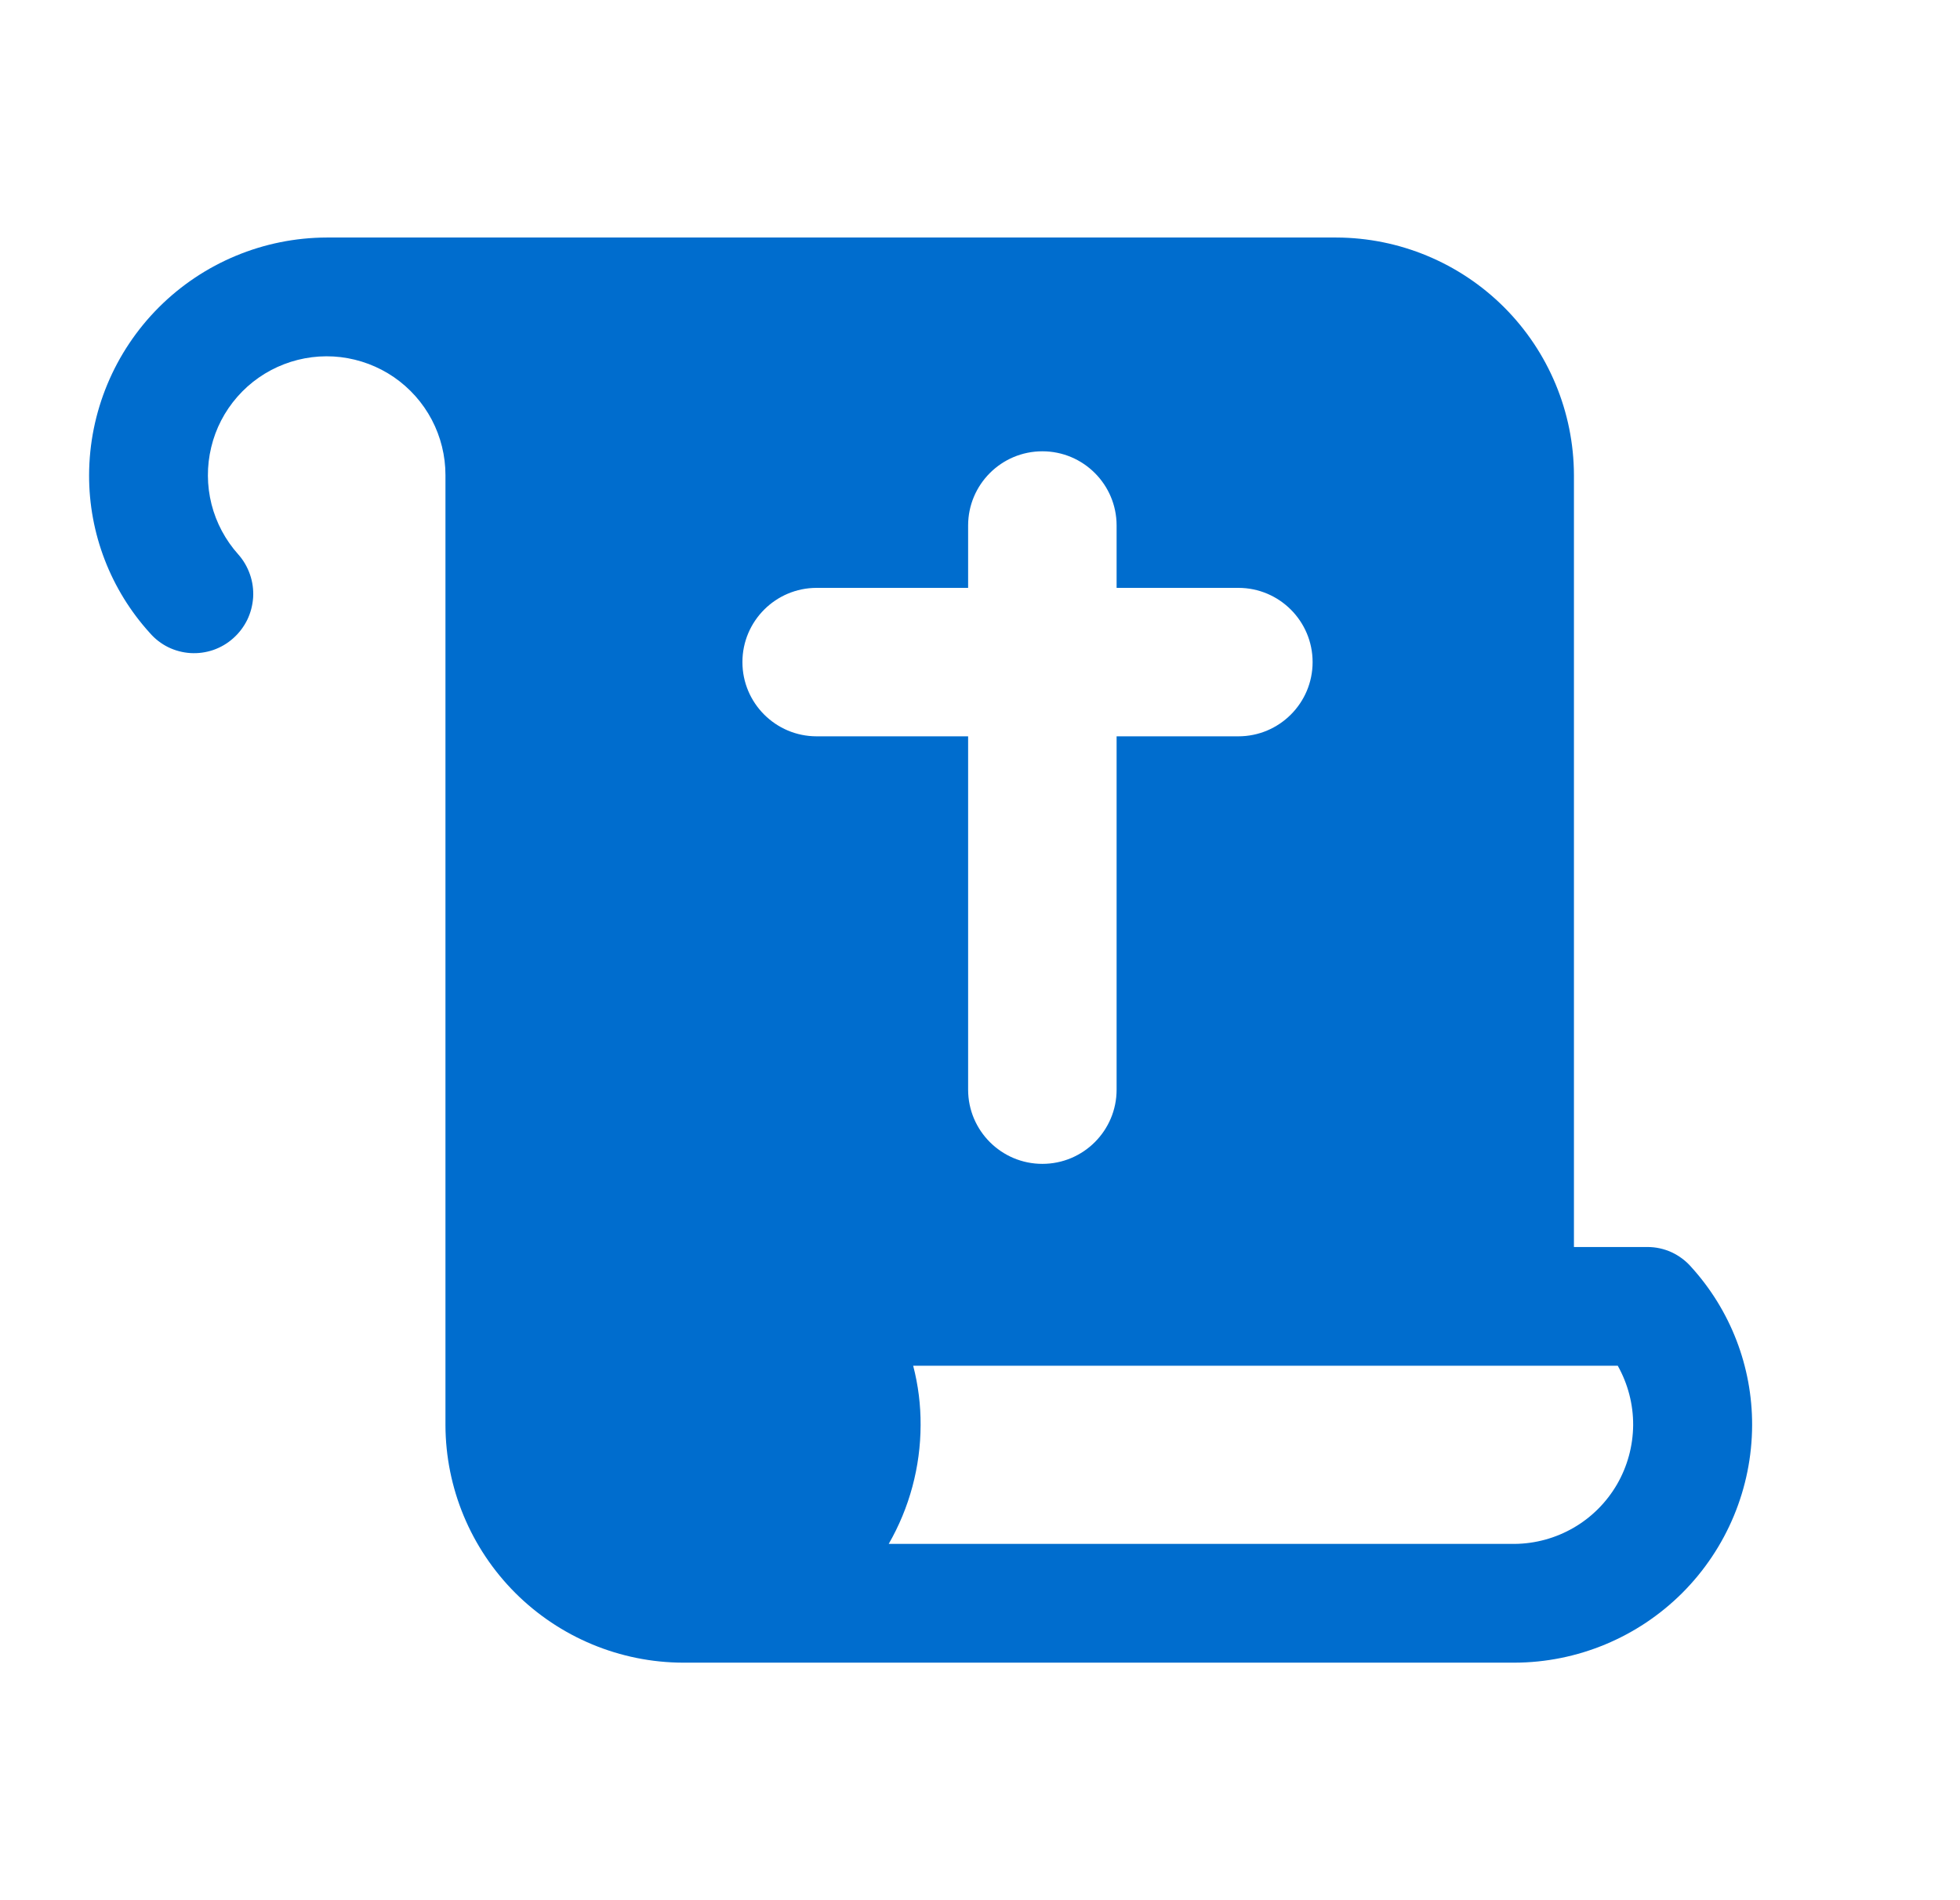 <svg width="33" height="32" viewBox="0 0 33 32" fill="none" xmlns="http://www.w3.org/2000/svg">
<path fill-rule="evenodd" clip-rule="evenodd" d="M28.143 21.088C28.27 21.147 28.384 21.232 28.475 21.337C29.137 22.066 29.503 23.016 29.5 24C29.497 25.06 29.074 26.075 28.325 26.825C27.575 27.574 26.56 27.997 25.5 28H11.5C10.44 27.997 9.425 27.574 8.675 26.825C7.926 26.075 7.503 25.06 7.5 24V8C7.5 7.676 7.421 7.356 7.27 7.069C7.119 6.782 6.9 6.536 6.633 6.352C6.366 6.169 6.058 6.053 5.735 6.014C5.413 5.976 5.087 6.017 4.784 6.133C4.481 6.249 4.211 6.437 3.997 6.681C3.783 6.925 3.631 7.217 3.556 7.533C3.48 7.848 3.482 8.177 3.561 8.491C3.641 8.806 3.796 9.096 4.013 9.338C4.1 9.436 4.166 9.551 4.209 9.675C4.252 9.799 4.27 9.931 4.262 10.062C4.253 10.193 4.22 10.321 4.162 10.44C4.104 10.557 4.024 10.663 3.925 10.75C3.828 10.837 3.714 10.903 3.591 10.946C3.467 10.988 3.337 11.006 3.207 10.998C3.077 10.99 2.949 10.956 2.832 10.899C2.715 10.841 2.611 10.761 2.525 10.662C1.863 9.934 1.497 8.984 1.5 8C1.503 6.94 1.926 5.925 2.675 5.175C3.425 4.426 4.44 4.003 5.5 4H22.5C23.56 4.003 24.575 4.426 25.325 5.175C26.074 5.925 26.497 6.94 26.5 8V21H27.738C27.878 21 28.016 21.03 28.143 21.088ZM14.963 26H25.5C25.85 25.997 26.193 25.903 26.496 25.727C26.799 25.551 27.05 25.299 27.226 24.996C27.401 24.693 27.494 24.35 27.497 24C27.499 23.65 27.409 23.305 27.238 23H15.375C15.46 23.326 15.502 23.663 15.5 24C15.498 24.702 15.313 25.392 14.963 26ZM17.55 7.6C18.24 7.6 18.8 8.16 18.8 8.85V9.9H20.85C21.54 9.9 22.1 10.46 22.1 11.15C22.1 11.84 21.54 12.4 20.85 12.4H18.8V18.35C18.8 19.04 18.24 19.6 17.55 19.6C16.86 19.6 16.3 19.04 16.3 18.35L16.3 12.4H13.75C13.06 12.4 12.5 11.84 12.5 11.15C12.5 10.46 13.06 9.9 13.75 9.9H16.3V8.85C16.3 8.16 16.86 7.6 17.55 7.6Z" fill="#006DCE"/>
</svg>
